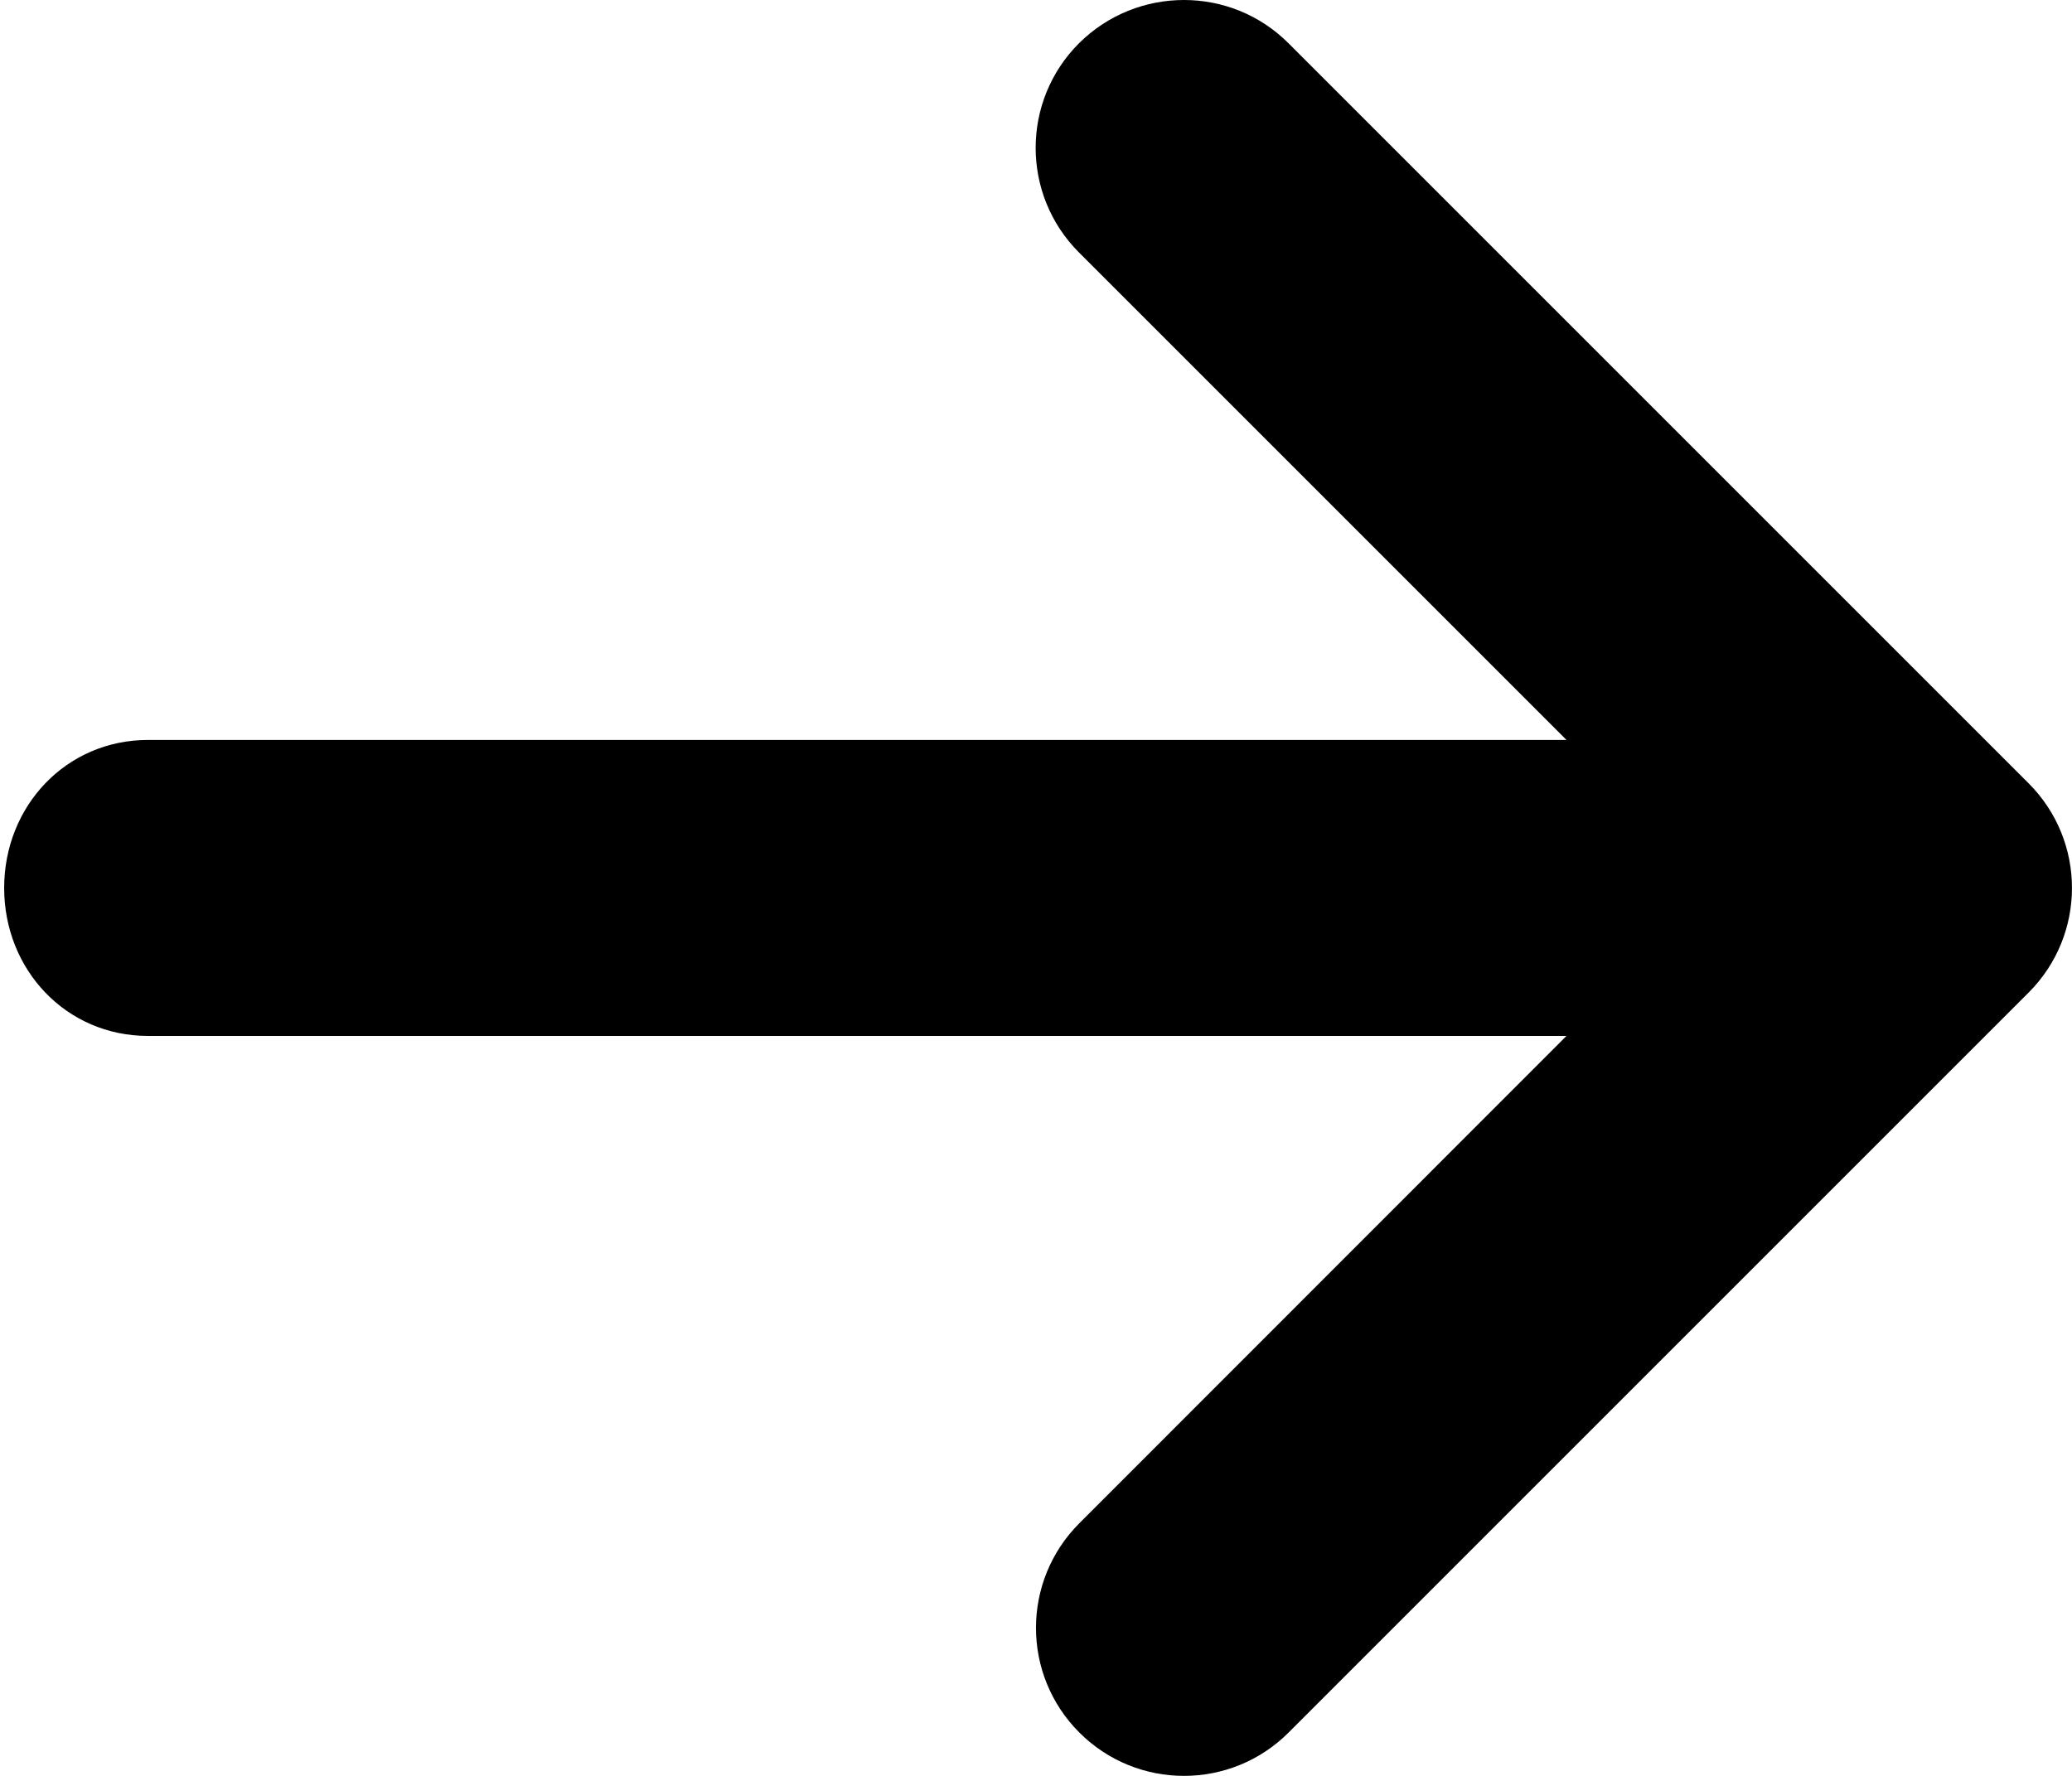 <svg width="448" height="384" fill="none" xmlns="http://www.w3.org/2000/svg"><path d="M.9 192c0-17.7 13.4-32 31.1-32h306.7L233.3 54.6c-12.5-12.5-12.5-32.75 0-45.25C239.6 3.1 247.8 0 256 0s16.38 3.125 22.62 9.375l160 160c12.5 12.5 12.5 32.75 0 45.25l-160 160c-12.5 12.5-32.75 12.5-45.25 0s-12.5-32.75 0-45.25L338.7 224H32C14.3 224 .9 209.7.9 192z" fill="currentColor"/></svg>